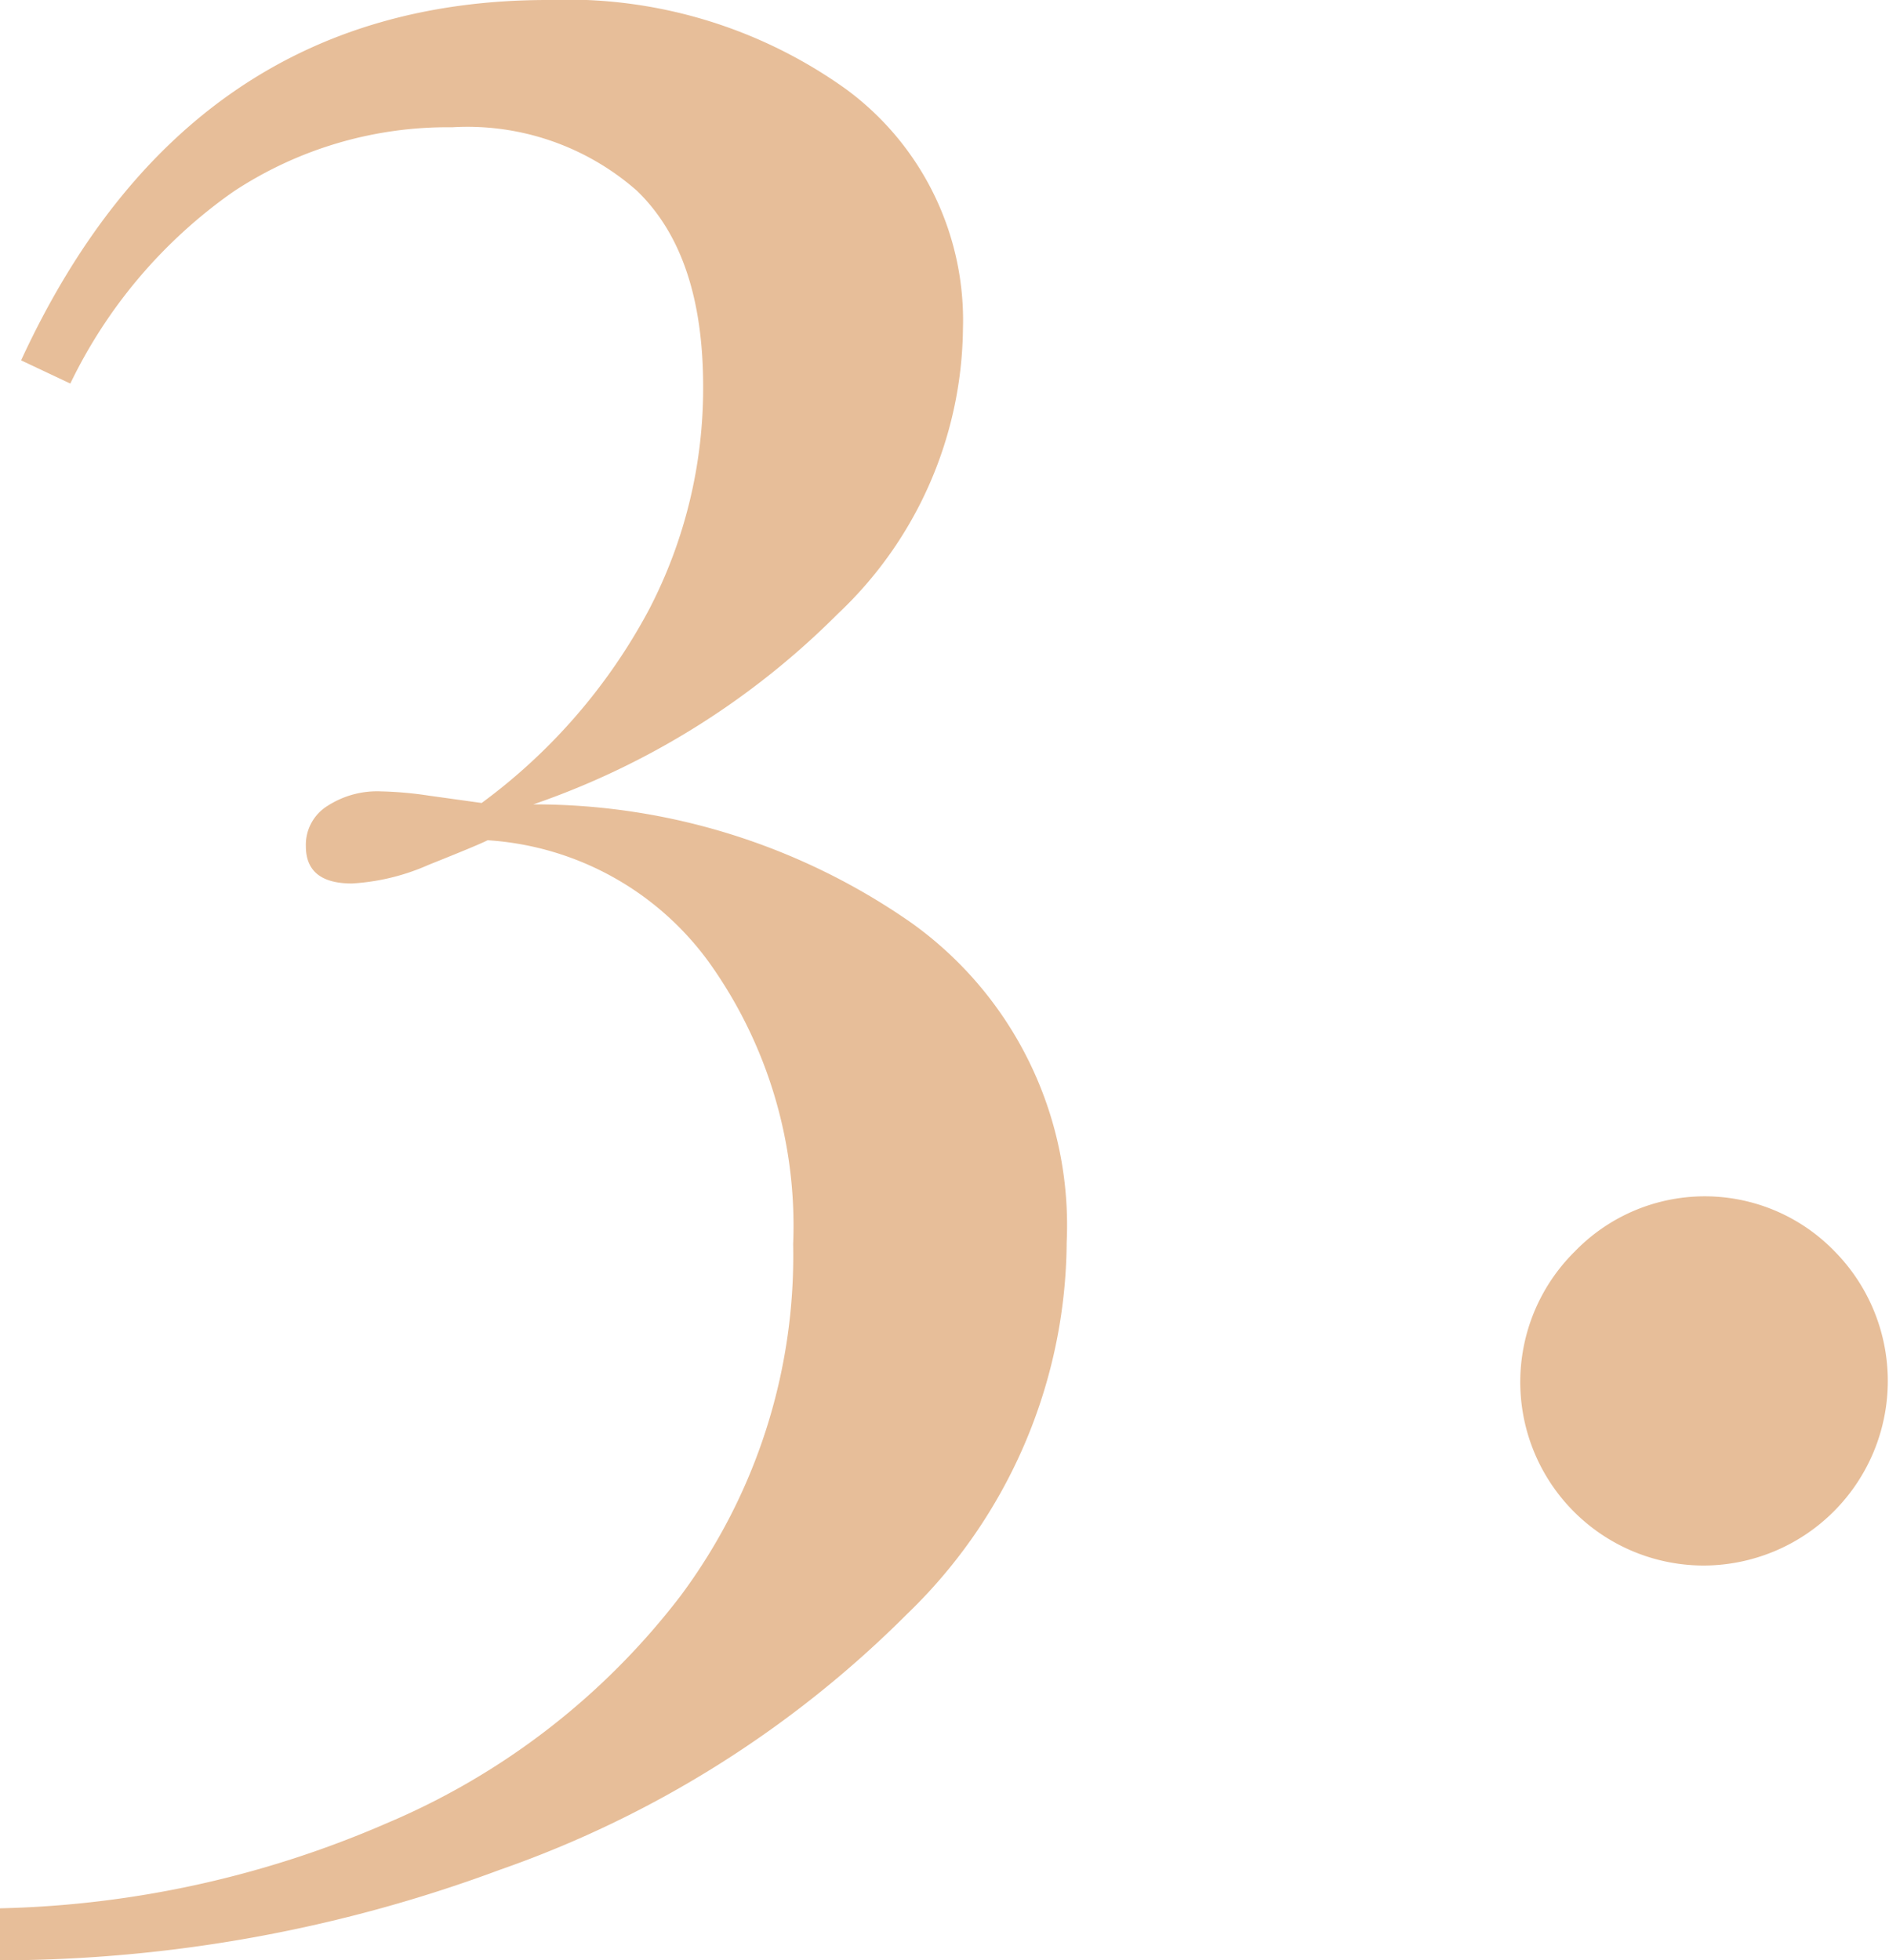 <svg xmlns="http://www.w3.org/2000/svg" viewBox="0 0 53.73 55.76"><defs><style>.cls-1{fill:#e7be99;}</style></defs><g id="レイヤー_2" data-name="レイヤー 2"><path id="TEX" d="M24.07 2.54a8.16 8.16 0 0 1 3.32 6.81 11.3 11.3 0 0 1-3.57 8.12 22.63 22.63 0 0 1-8.65 5.41 18.72 18.72 0 0 1 10.74 3.36 10.57 10.57 0 0 1 4.43 9.1 14.8 14.8 0 0 1-4.55 10.58 30.61 30.61 0 0 1-11.56 7.26A41 41 0 0 1 0 55.76v-1.48a29.19 29.19 0 0 0 11-2.42 20.61 20.61 0 0 0 8.36-6.47 16.2 16.2 0 0 0 3.2-10 12.88 12.88 0 0 0-2.38-8 8.44 8.44 0 0 0-6.31-3.49c-.22.11-.78.34-1.68.7a6.25 6.25 0 0 1-2.18.53c-.87 0-1.31-.35-1.31-1.06a1.3 1.3 0 0 1 .62-1.15 2.6 2.6 0 0 1 1.51-.41 10.56 10.56 0 0 1 1.36.12l1.51.21a16.4 16.4 0 0 0 4.76-5.5A13.63 13.63 0 0 0 20 11c0-2.52-.63-4.37-1.89-5.58a7.3 7.3 0 0 0-5.25-1.8 11.05 11.05 0 0 0-6.22 1.83A14.18 14.18 0 0 0 2 10.91l-1.4-.66Q5.33 0 15.58 0a13.62 13.62 0 0 1 8.49 2.54zm28.11 33.05a5.25 5.25 0 0 1-3.69 8.94 5.22 5.22 0 0 1-3.69-8.94 5.14 5.14 0 0 1 7.38 0z" class="cls-1"/></g></svg>